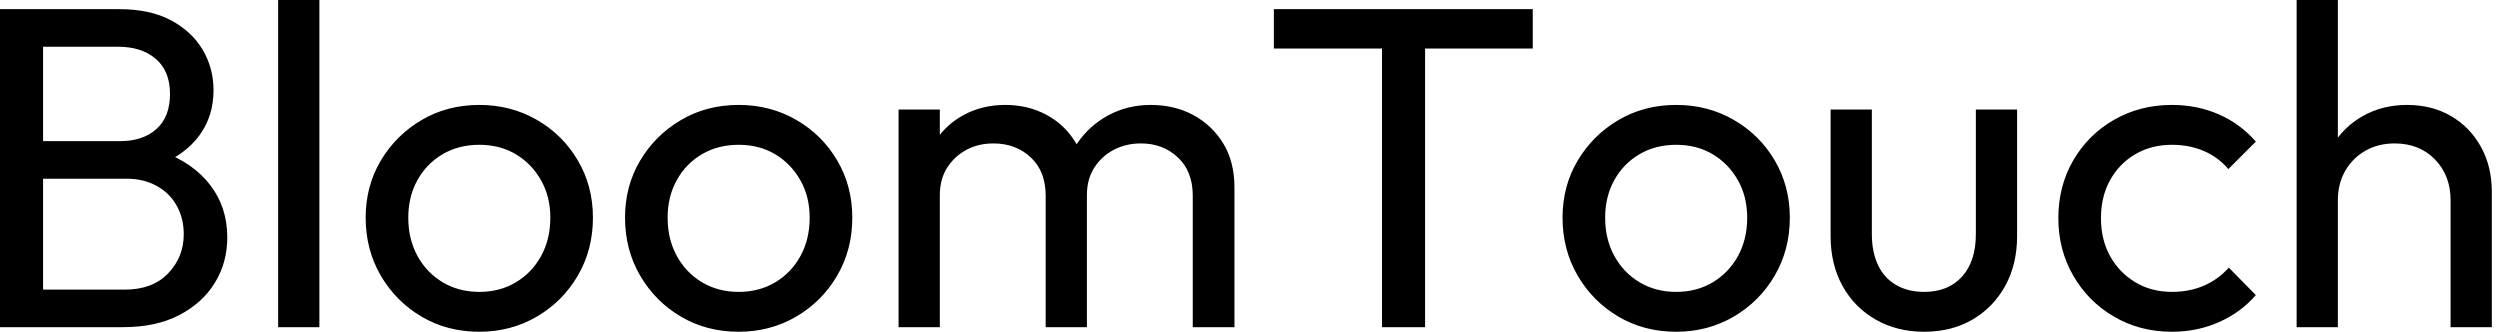 <svg baseProfile="full" height="28" version="1.1" viewBox="0 0 211 28" width="211" xmlns="http://www.w3.org/2000/svg" xmlns:ev="http://www.w3.org/2001/xml-events" xmlns:xlink="http://www.w3.org/1999/xlink"><defs /><g><path d="M5.608 27.613V24.442H13.729Q16.05 24.442 17.365 23.069Q18.68 21.696 18.68 19.762Q18.68 18.448 18.099 17.384Q17.519 16.32 16.417 15.702Q15.315 15.083 13.845 15.083H5.608V11.912H13.304Q15.238 11.912 16.378 10.887Q17.519 9.862 17.519 7.928Q17.519 5.994 16.32 4.97Q15.122 3.945 13.149 3.945H5.608V0.773H13.227Q15.856 0.773 17.616 1.721Q19.376 2.669 20.285 4.215Q21.193 5.762 21.193 7.619Q21.193 9.785 20.014 11.409Q18.834 13.033 16.552 13.961L16.862 12.801Q19.453 13.729 20.903 15.605Q22.354 17.481 22.354 20.033Q22.354 22.16 21.309 23.862Q20.265 25.564 18.312 26.588Q16.359 27.613 13.536 27.613ZM3.171 27.613V0.773H6.807V27.613Z M26.646 27.613V0.0H30.127V27.613Z M43.624 28Q40.917 28 38.751 26.724Q36.586 25.448 35.309 23.262Q34.033 21.077 34.033 18.37Q34.033 15.702 35.309 13.555Q36.586 11.409 38.751 10.133Q40.917 8.856 43.624 8.856Q46.293 8.856 48.478 10.113Q50.663 11.37 51.939 13.536Q53.215 15.702 53.215 18.37Q53.215 21.077 51.939 23.262Q50.663 25.448 48.478 26.724Q46.293 28 43.624 28ZM43.624 24.635Q45.365 24.635 46.718 23.823Q48.072 23.011 48.845 21.599Q49.619 20.188 49.619 18.37Q49.619 16.591 48.826 15.199Q48.033 13.807 46.699 13.014Q45.365 12.221 43.624 12.221Q41.884 12.221 40.53 13.014Q39.177 13.807 38.403 15.199Q37.63 16.591 37.63 18.37Q37.63 20.188 38.403 21.599Q39.177 23.011 40.53 23.823Q41.884 24.635 43.624 24.635Z M65.514 28Q62.807 28 60.641 26.724Q58.475 25.448 57.199 23.262Q55.923 21.077 55.923 18.37Q55.923 15.702 57.199 13.555Q58.475 11.409 60.641 10.133Q62.807 8.856 65.514 8.856Q68.182 8.856 70.367 10.113Q72.552 11.37 73.829 13.536Q75.105 15.702 75.105 18.37Q75.105 21.077 73.829 23.262Q72.552 25.448 70.367 26.724Q68.182 28 65.514 28ZM65.514 24.635Q67.254 24.635 68.608 23.823Q69.961 23.011 70.735 21.599Q71.508 20.188 71.508 18.37Q71.508 16.591 70.715 15.199Q69.923 13.807 68.588 13.014Q67.254 12.221 65.514 12.221Q63.773 12.221 62.42 13.014Q61.066 13.807 60.293 15.199Q59.519 16.591 59.519 18.37Q59.519 20.188 60.293 21.599Q61.066 23.011 62.42 23.823Q63.773 24.635 65.514 24.635Z M79.011 27.613V9.243H82.492V27.613ZM91.425 27.613V16.514Q91.425 14.464 90.169 13.285Q88.912 12.105 87.017 12.105Q85.74 12.105 84.735 12.646Q83.729 13.188 83.11 14.155Q82.492 15.122 82.492 16.475L81.061 15.779Q81.061 13.691 81.97 12.144Q82.878 10.597 84.464 9.727Q86.05 8.856 88.022 8.856Q89.956 8.856 91.522 9.707Q93.088 10.558 93.997 12.105Q94.906 13.652 94.906 15.779V27.613ZM103.84 27.613V16.514Q103.84 14.464 102.583 13.285Q101.326 12.105 99.47 12.105Q98.193 12.105 97.169 12.646Q96.144 13.188 95.525 14.155Q94.906 15.122 94.906 16.475L92.934 15.779Q93.05 13.652 94.075 12.124Q95.099 10.597 96.724 9.727Q98.348 8.856 100.282 8.856Q102.293 8.856 103.878 9.707Q105.464 10.558 106.412 12.105Q107.359 13.652 107.359 15.818V27.613Z M119.812 27.613V1.547H123.448V27.613ZM110.685 4.099V0.773H132.536V4.099Z M144.641 28Q141.934 28 139.768 26.724Q137.602 25.448 136.326 23.262Q135.05 21.077 135.05 18.37Q135.05 15.702 136.326 13.555Q137.602 11.409 139.768 10.133Q141.934 8.856 144.641 8.856Q147.309 8.856 149.494 10.113Q151.68 11.37 152.956 13.536Q154.232 15.702 154.232 18.37Q154.232 21.077 152.956 23.262Q151.68 25.448 149.494 26.724Q147.309 28 144.641 28ZM144.641 24.635Q146.381 24.635 147.735 23.823Q149.088 23.011 149.862 21.599Q150.635 20.188 150.635 18.37Q150.635 16.591 149.843 15.199Q149.05 13.807 147.715 13.014Q146.381 12.221 144.641 12.221Q142.901 12.221 141.547 13.014Q140.193 13.807 139.42 15.199Q138.646 16.591 138.646 18.37Q138.646 20.188 139.42 21.599Q140.193 23.011 141.547 23.823Q142.901 24.635 144.641 24.635Z M165.564 28Q163.282 28 161.483 26.975Q159.685 25.95 158.68 24.133Q157.674 22.315 157.674 19.917V9.243H161.155V19.762Q161.155 21.271 161.677 22.373Q162.199 23.475 163.204 24.055Q164.21 24.635 165.564 24.635Q167.613 24.635 168.773 23.34Q169.934 22.044 169.934 19.762V9.243H173.414V19.917Q173.414 22.315 172.409 24.133Q171.403 25.95 169.644 26.975Q167.884 28 165.564 28Z M186.486 28Q183.779 28 181.594 26.724Q179.409 25.448 178.152 23.262Q176.895 21.077 176.895 18.409Q176.895 15.702 178.152 13.536Q179.409 11.37 181.594 10.113Q183.779 8.856 186.486 8.856Q188.613 8.856 190.431 9.649Q192.249 10.442 193.564 11.95L191.243 14.271Q190.392 13.265 189.174 12.743Q187.956 12.221 186.486 12.221Q184.746 12.221 183.392 13.014Q182.039 13.807 181.265 15.199Q180.492 16.591 180.492 18.409Q180.492 20.227 181.265 21.619Q182.039 23.011 183.392 23.823Q184.746 24.635 186.486 24.635Q187.956 24.635 189.174 24.113Q190.392 23.591 191.282 22.586L193.564 24.906Q192.287 26.376 190.45 27.188Q188.613 28 186.486 28Z M210.0 27.613V16.901Q210.0 14.812 208.685 13.459Q207.37 12.105 205.282 12.105Q203.89 12.105 202.807 12.724Q201.724 13.343 201.105 14.425Q200.486 15.508 200.486 16.901L199.055 16.088Q199.055 14 199.983 12.376Q200.912 10.751 202.575 9.804Q204.238 8.856 206.326 8.856Q208.414 8.856 210.019 9.785Q211.624 10.713 212.552 12.376Q213.481 14.039 213.481 16.204V27.613ZM197.006 27.613V0.0H200.486V27.613Z " fill="rgb(0,0,0)" transform="translate(-3.171, 0)" /></g></svg>